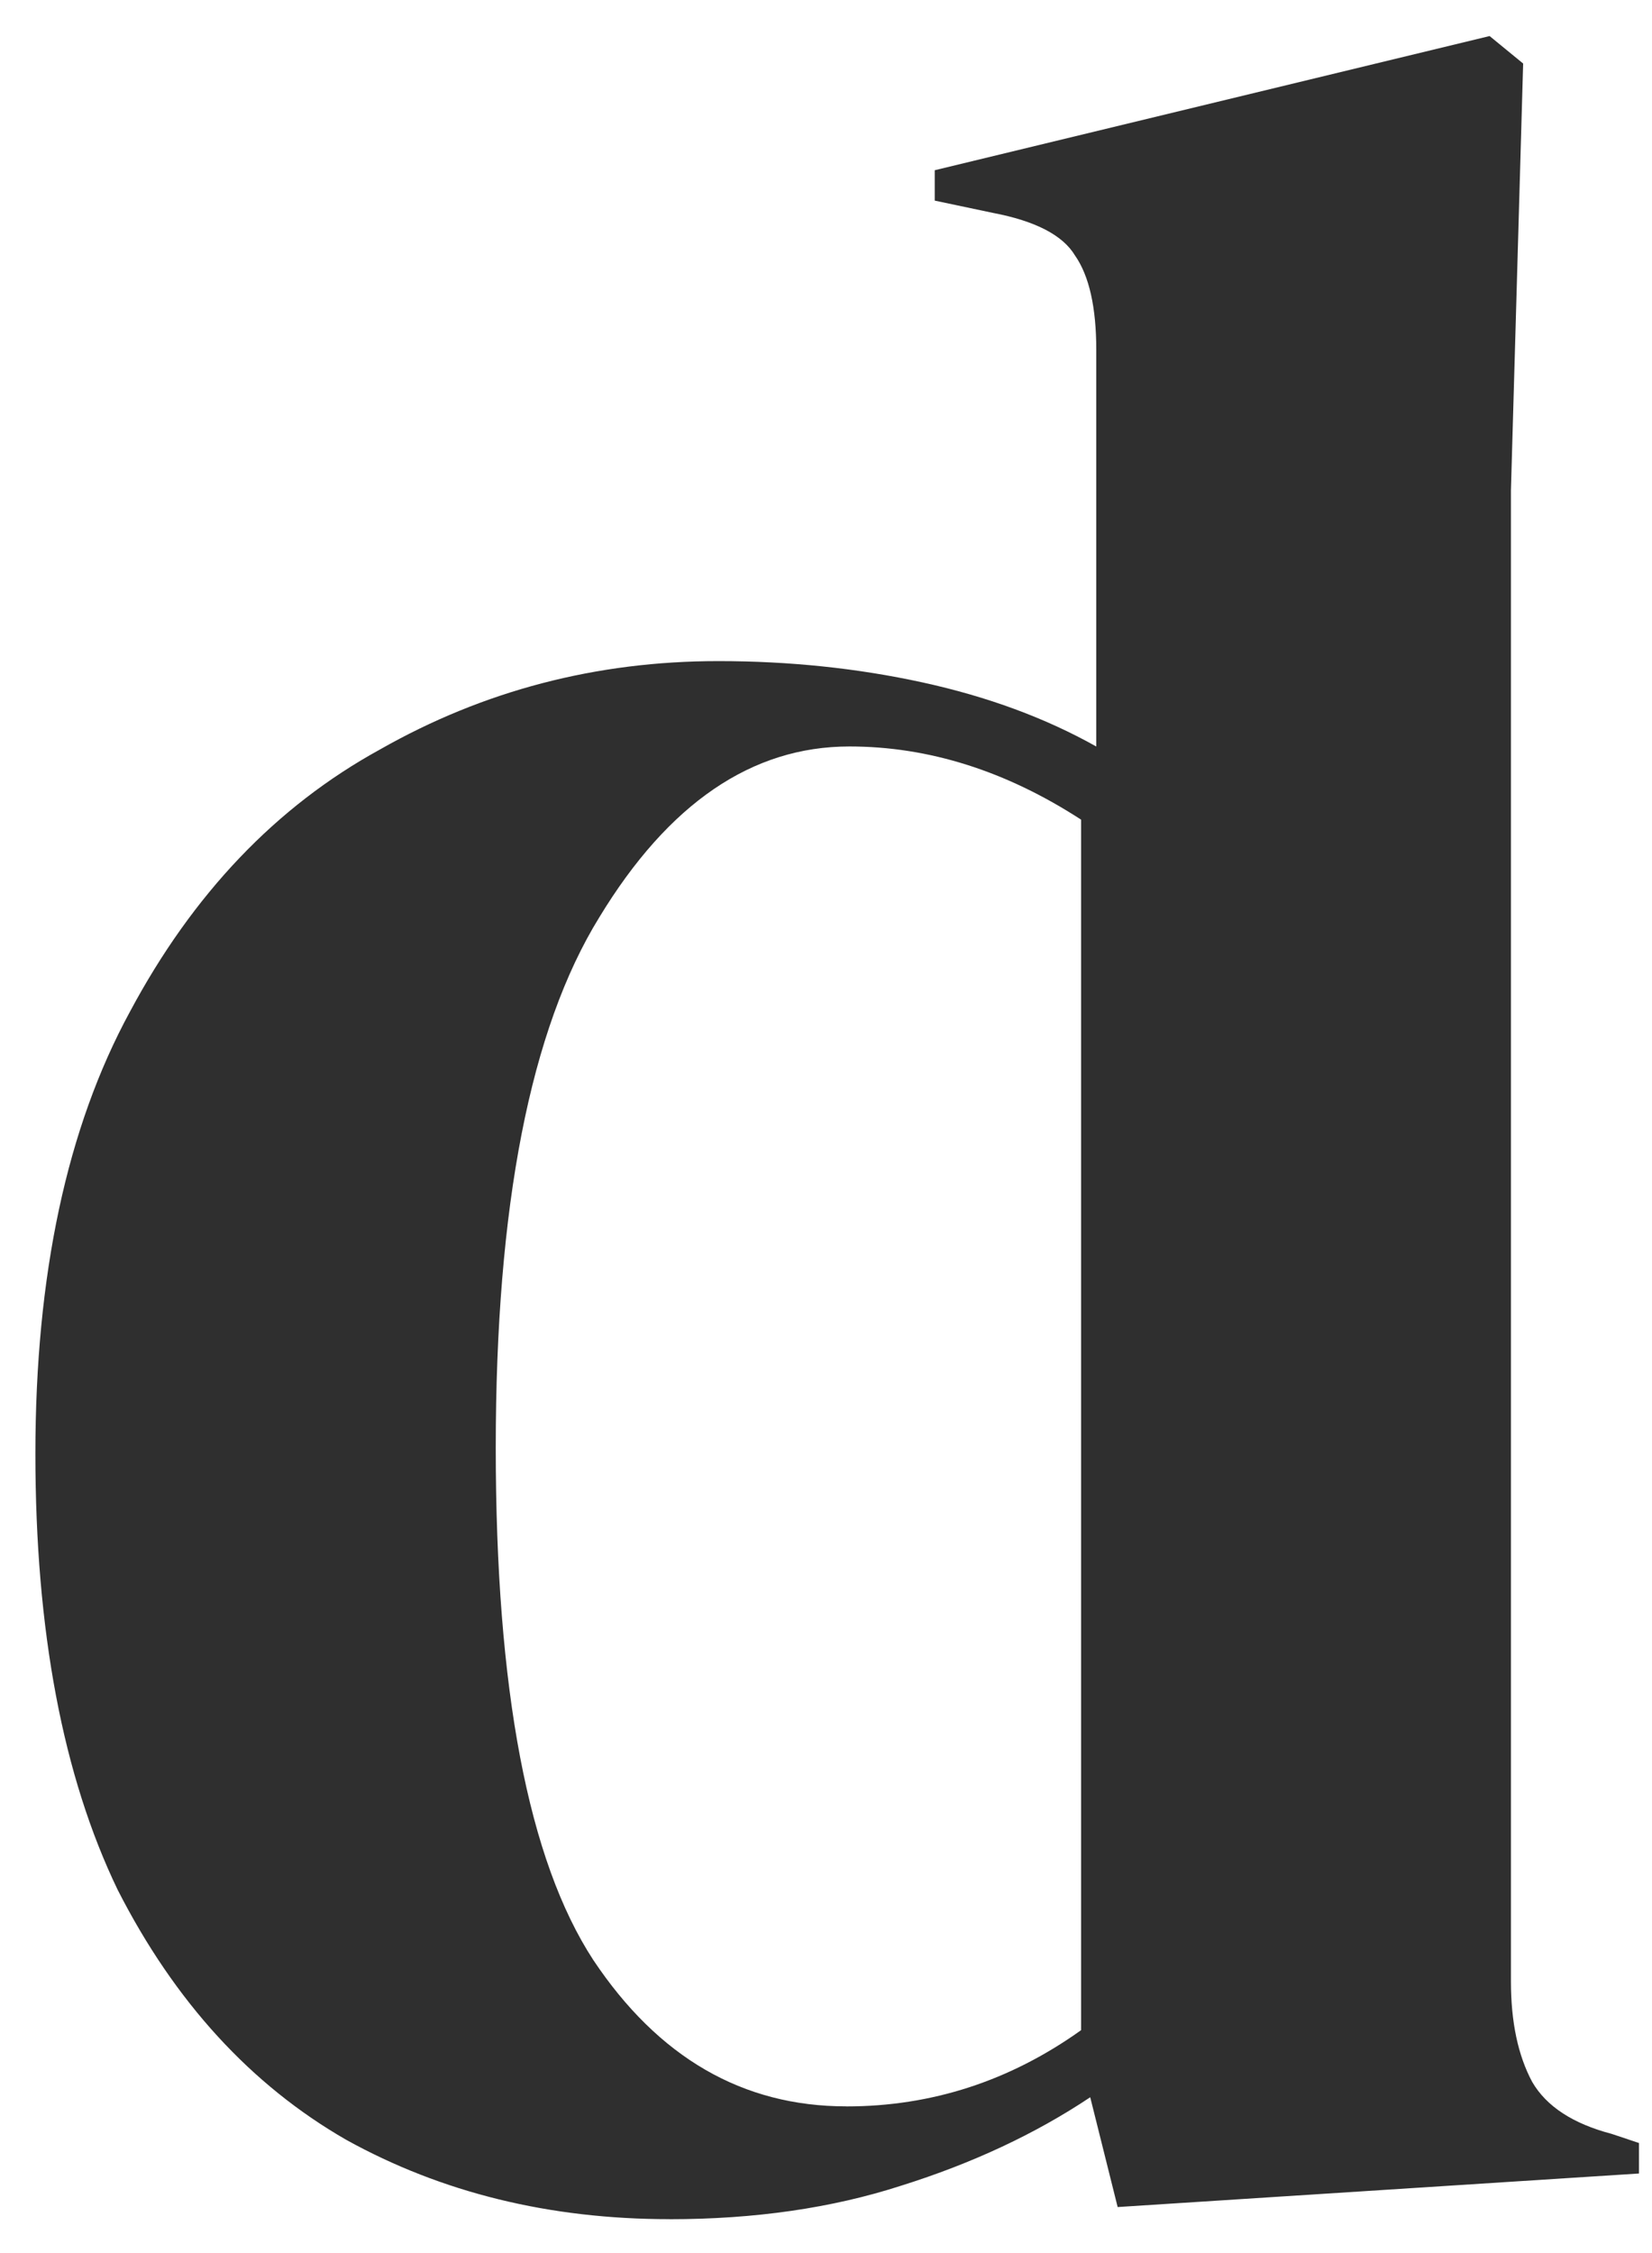 <svg xmlns="http://www.w3.org/2000/svg" width="33" height="45" fill="none"><path fill="#2F2F2F" d="M13.374 44.323q-3.593 0-6.455-1.583-2.861-1.644-4.568-4.994-1.644-3.41-1.644-8.708 0-5.36 1.888-8.83 1.887-3.533 4.994-5.238 3.105-1.766 6.76-1.766 2.13 0 4.08.426 1.949.426 3.47 1.28V6.991q0-1.279-.425-1.888-.366-.609-1.645-.852l-1.157-.244V3.4L29.756.72l.67.549-.244 8.526v29.779q0 1.218.426 2.01.426.73 1.584 1.035l.548.183v.609l-10.414.67-.548-2.193q-1.644 1.097-3.776 1.766-2.07.67-4.628.67m3.532-2.253q2.557 0 4.69-1.523V16.371q-2.254-1.462-4.629-1.462-2.923 0-4.994 3.41-2.07 3.35-2.07 10.597t1.948 10.23q1.95 2.925 5.055 2.924"/></svg>